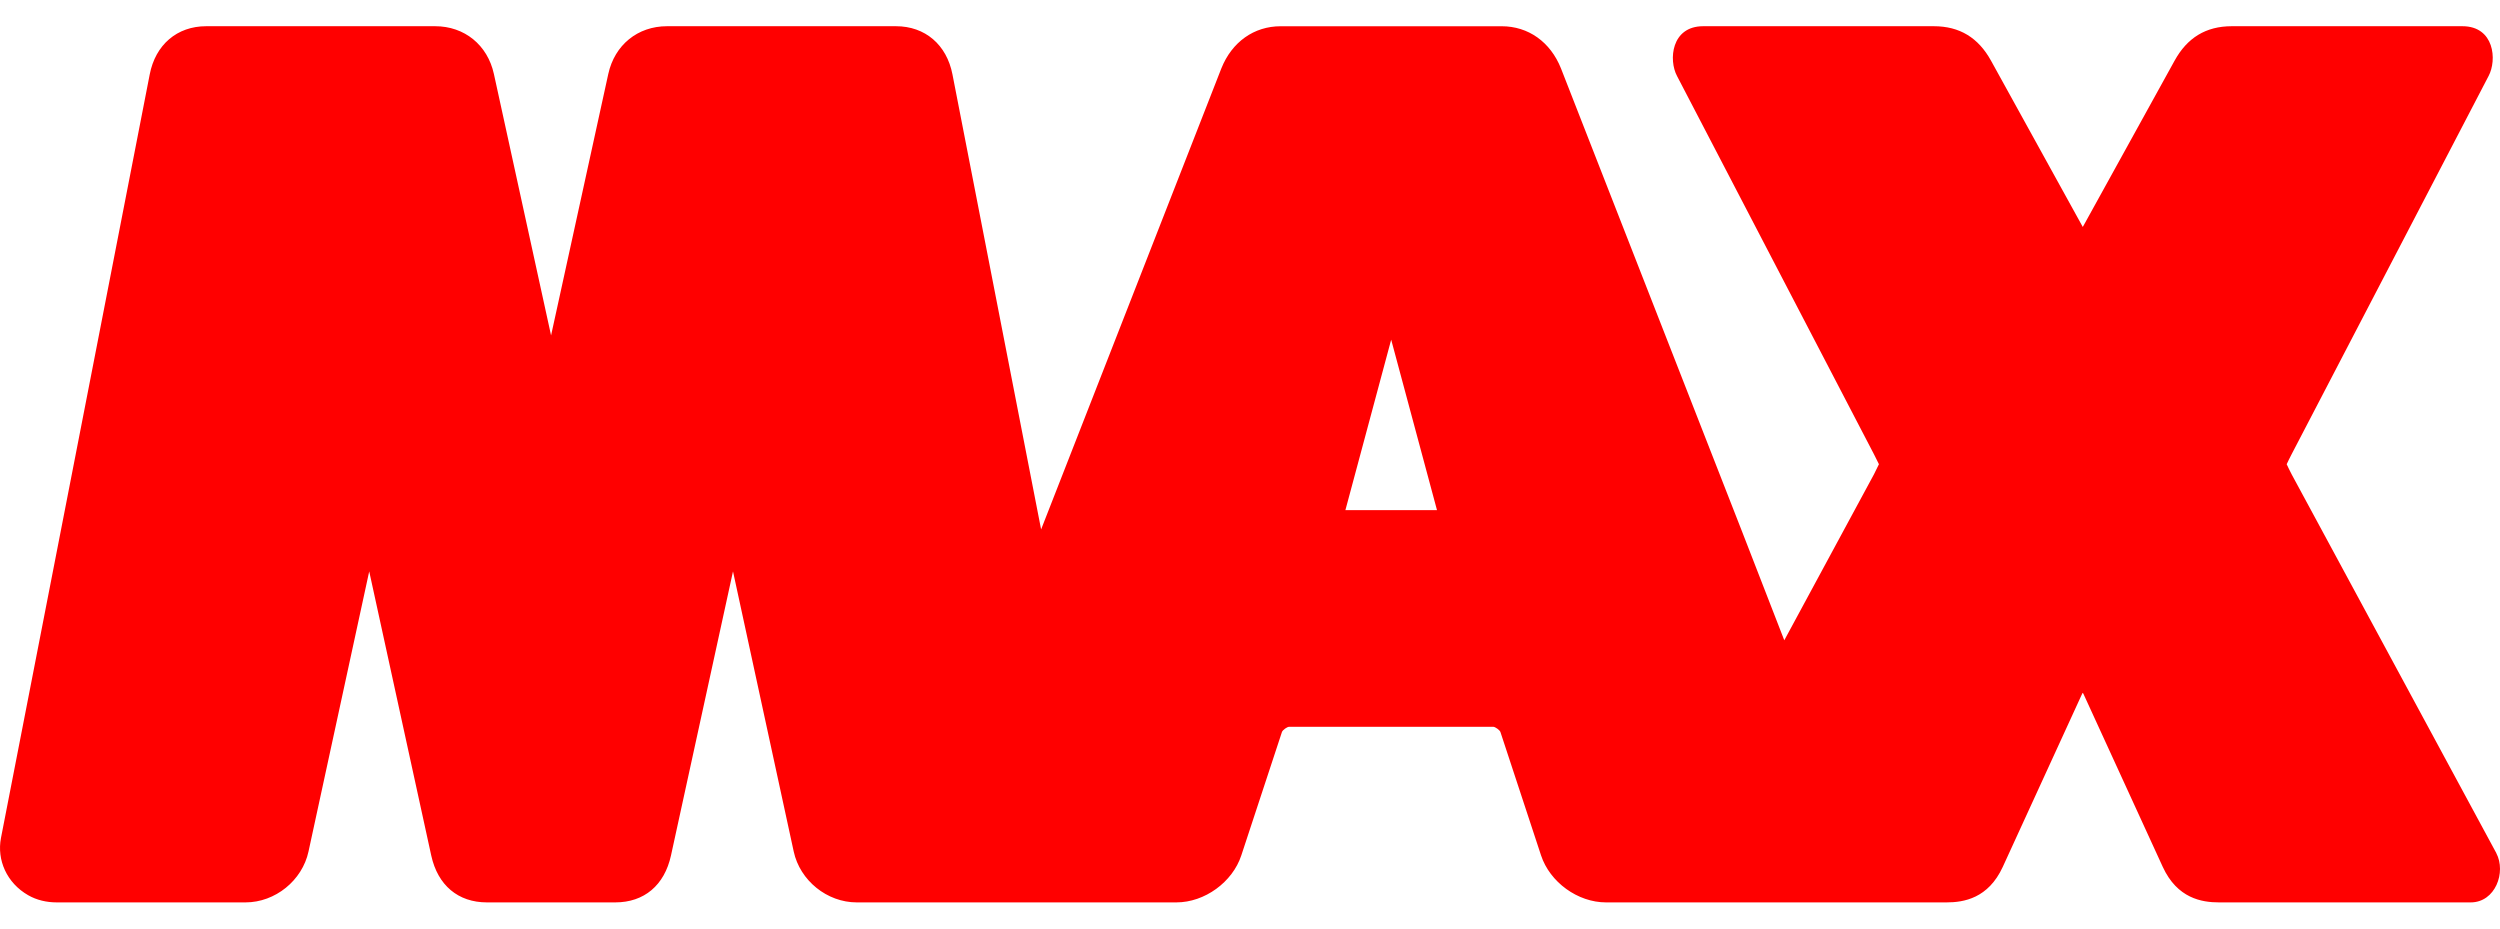 <svg xmlns="http://www.w3.org/2000/svg" width="70" height="26" viewBox="0 0 70 26" fill="none">
  <path d="M69.896 23.885L64.167 13.283C64.12 13.19 64.061 13.075 64.027 12.998C64.061 12.922 64.119 12.81 64.165 12.719L69.68 2.129C69.92 1.681 69.843 0.734 68.947 0.734H62.489C61.767 0.734 61.242 1.056 60.888 1.7L58.318 6.355L55.749 1.7C55.394 1.056 54.87 0.734 54.147 0.734H47.69C46.794 0.734 46.717 1.681 46.957 2.129L52.471 12.719C52.517 12.81 52.575 12.922 52.61 12.998C52.575 13.075 52.517 13.19 52.47 13.283L49.96 17.928L48.785 14.902L43.708 1.917C43.413 1.175 42.793 0.735 42.048 0.735H35.858C35.112 0.735 34.493 1.175 34.197 1.917L29.151 14.824L26.669 2.084C26.508 1.251 25.902 0.734 25.087 0.734H18.677C17.855 0.734 17.21 1.259 17.032 2.071L15.43 9.392L13.829 2.071C13.651 1.259 13.005 0.734 12.184 0.734H5.774C4.959 0.734 4.353 1.251 4.192 2.084L0.027 23.464C-0.092 24.08 0.19 24.724 0.789 25.066C1.031 25.205 1.309 25.267 1.589 25.267H6.874C7.705 25.267 8.463 24.654 8.638 23.843L10.338 15.999L12.075 23.956C12.258 24.788 12.827 25.267 13.634 25.267H17.227C18.036 25.267 18.604 24.788 18.787 23.956L20.524 15.999L22.224 23.843C22.399 24.654 23.157 25.267 23.988 25.267H32.939C33.729 25.267 34.511 24.701 34.757 23.95L35.895 20.494C35.917 20.439 36.034 20.354 36.094 20.35H41.812C41.872 20.354 41.988 20.439 42.011 20.494L43.149 23.95C43.396 24.701 44.177 25.267 44.967 25.267H54.503C54.984 25.267 55.671 25.155 56.077 24.274L58.302 19.421L58.318 19.399L58.333 19.421L60.558 24.274C60.964 25.155 61.651 25.267 62.133 25.267H69.18C69.867 25.267 70.18 24.425 69.895 23.885H69.896ZM37.671 14.284L38.953 9.511L40.236 14.284H37.671Z" fill="#FF0000"/>
</svg>